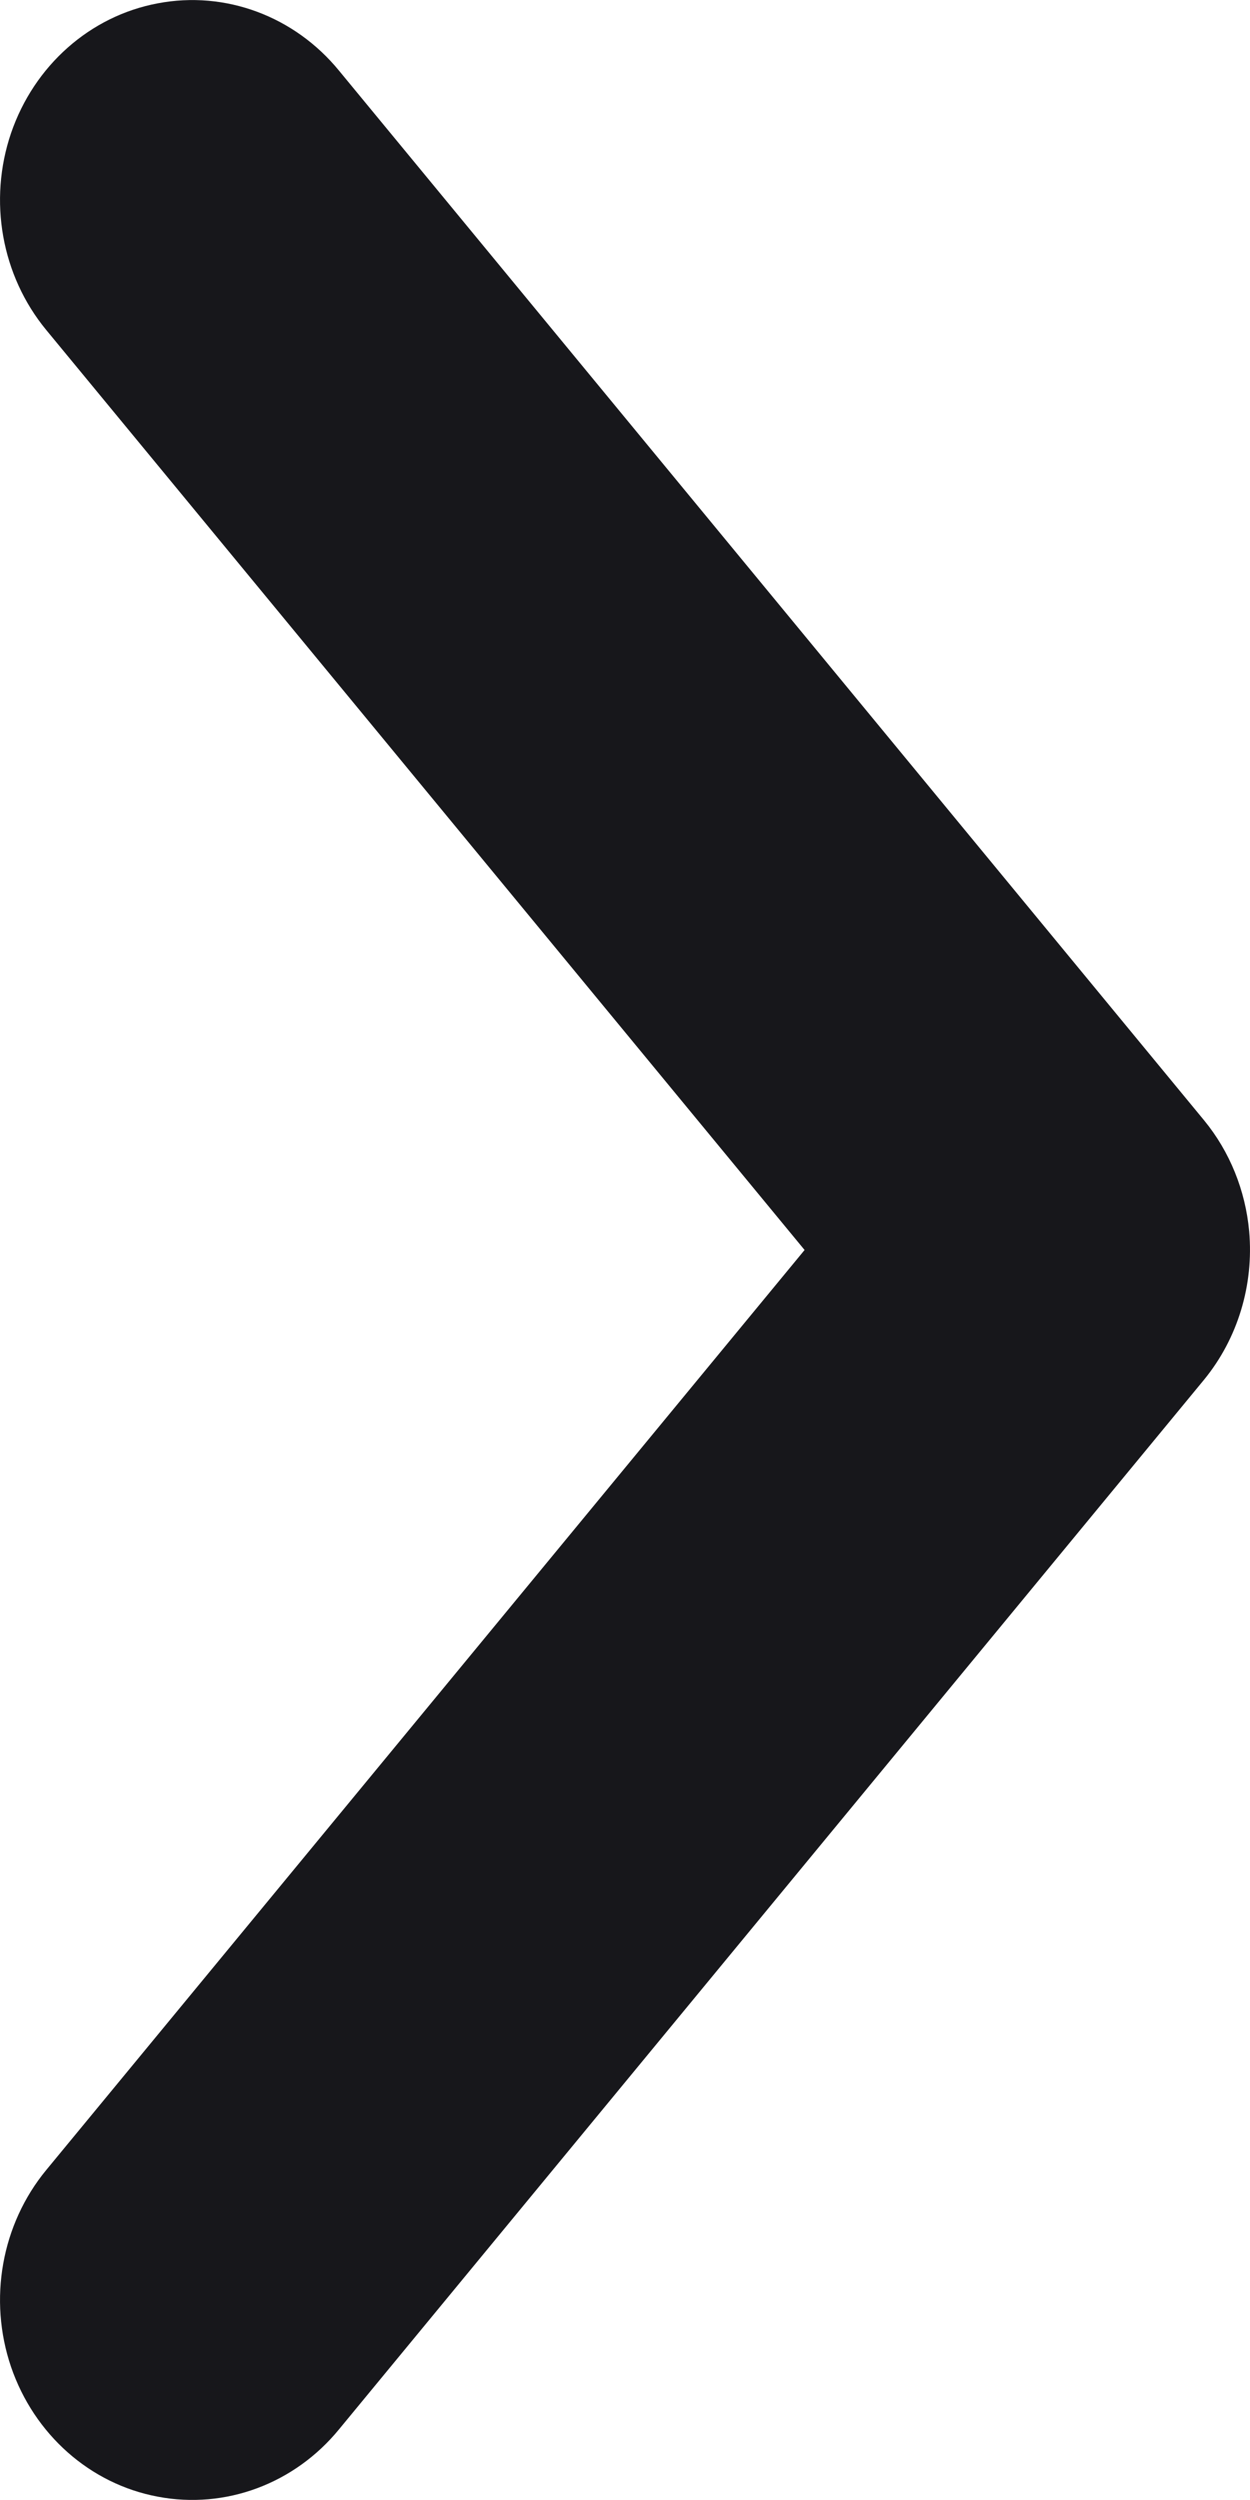 <svg xmlns="http://www.w3.org/2000/svg" width="6" height="12" viewBox="0 0 6 12" fill="none"><path fill-rule="evenodd" clip-rule="evenodd" d="M5.996 5.91C5.978 5.714 5.903 5.528 5.78 5.378L1.628 0.34C1.414 0.078 1.082 -0.046 0.757 0.016C0.432 0.077 0.164 0.315 0.053 0.639C-0.057 0.963 0.007 1.323 0.222 1.584L3.862 6L0.222 10.416C0.007 10.677 -0.057 11.037 0.053 11.361C0.164 11.685 0.432 11.923 0.757 11.984C1.082 12.046 1.414 11.922 1.628 11.66L5.78 6.622C5.941 6.425 6.019 6.168 5.996 5.91Z" fill="#17171B"></path></svg>